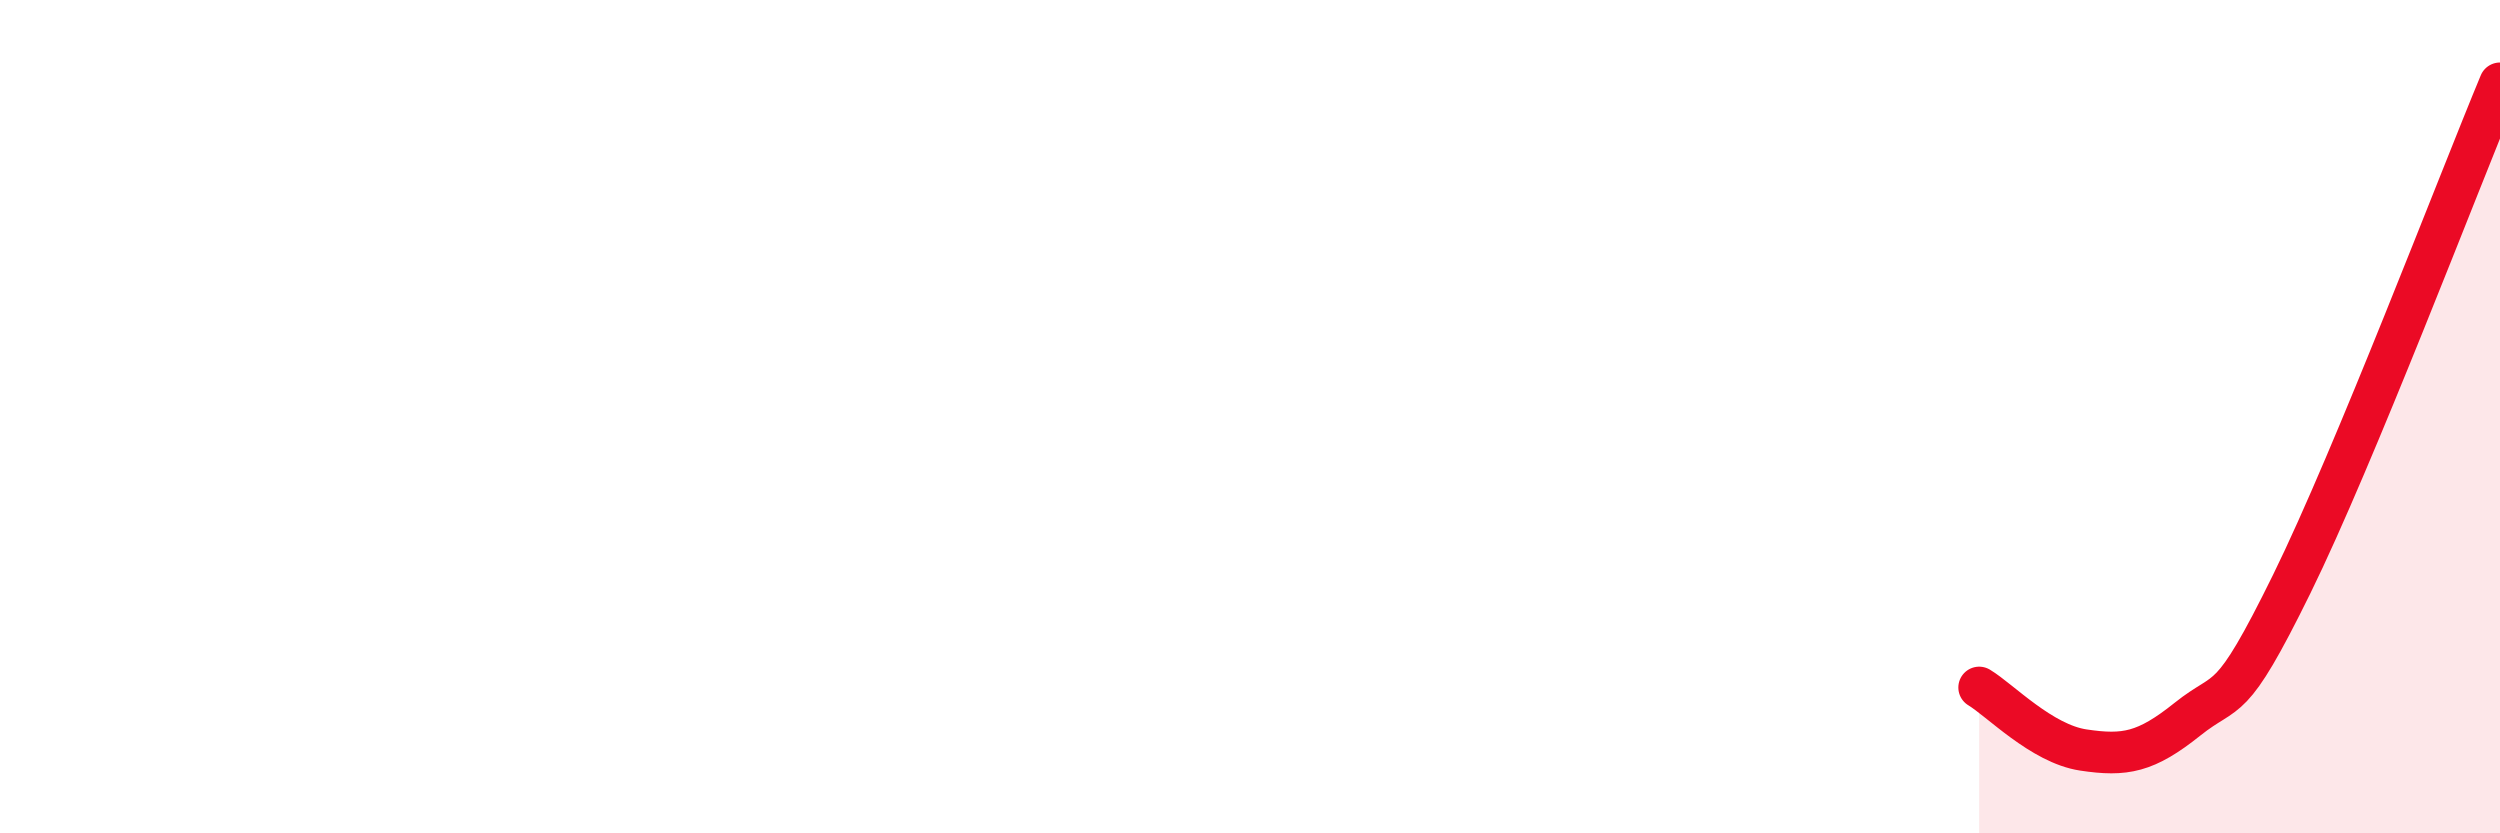
    <svg width="60" height="20" viewBox="0 0 60 20" xmlns="http://www.w3.org/2000/svg">
      <path
        d="M 47.5,16.5 C 48,16.8 49,17.85 50,18 C 51,18.15 51.5,18.06 52.5,17.26 C 53.5,16.46 53.5,17.07 55,14.02 C 56.5,10.97 59,4.4 60,2L60 20L47.5 20Z"
        fill="#EB0A25"
        opacity="0.1"
        stroke-linecap="round"
        stroke-linejoin="round"
      />
      <path
        d="M 47.5,16.5 C 48,16.8 49,17.85 50,18 C 51,18.15 51.5,18.06 52.5,17.26 C 53.5,16.46 53.5,17.07 55,14.02 C 56.5,10.97 59,4.4 60,2"
        stroke="#EB0A25"
        stroke-width="1"
        fill="none"
        stroke-linecap="round"
        stroke-linejoin="round"
      />
    </svg>
  
